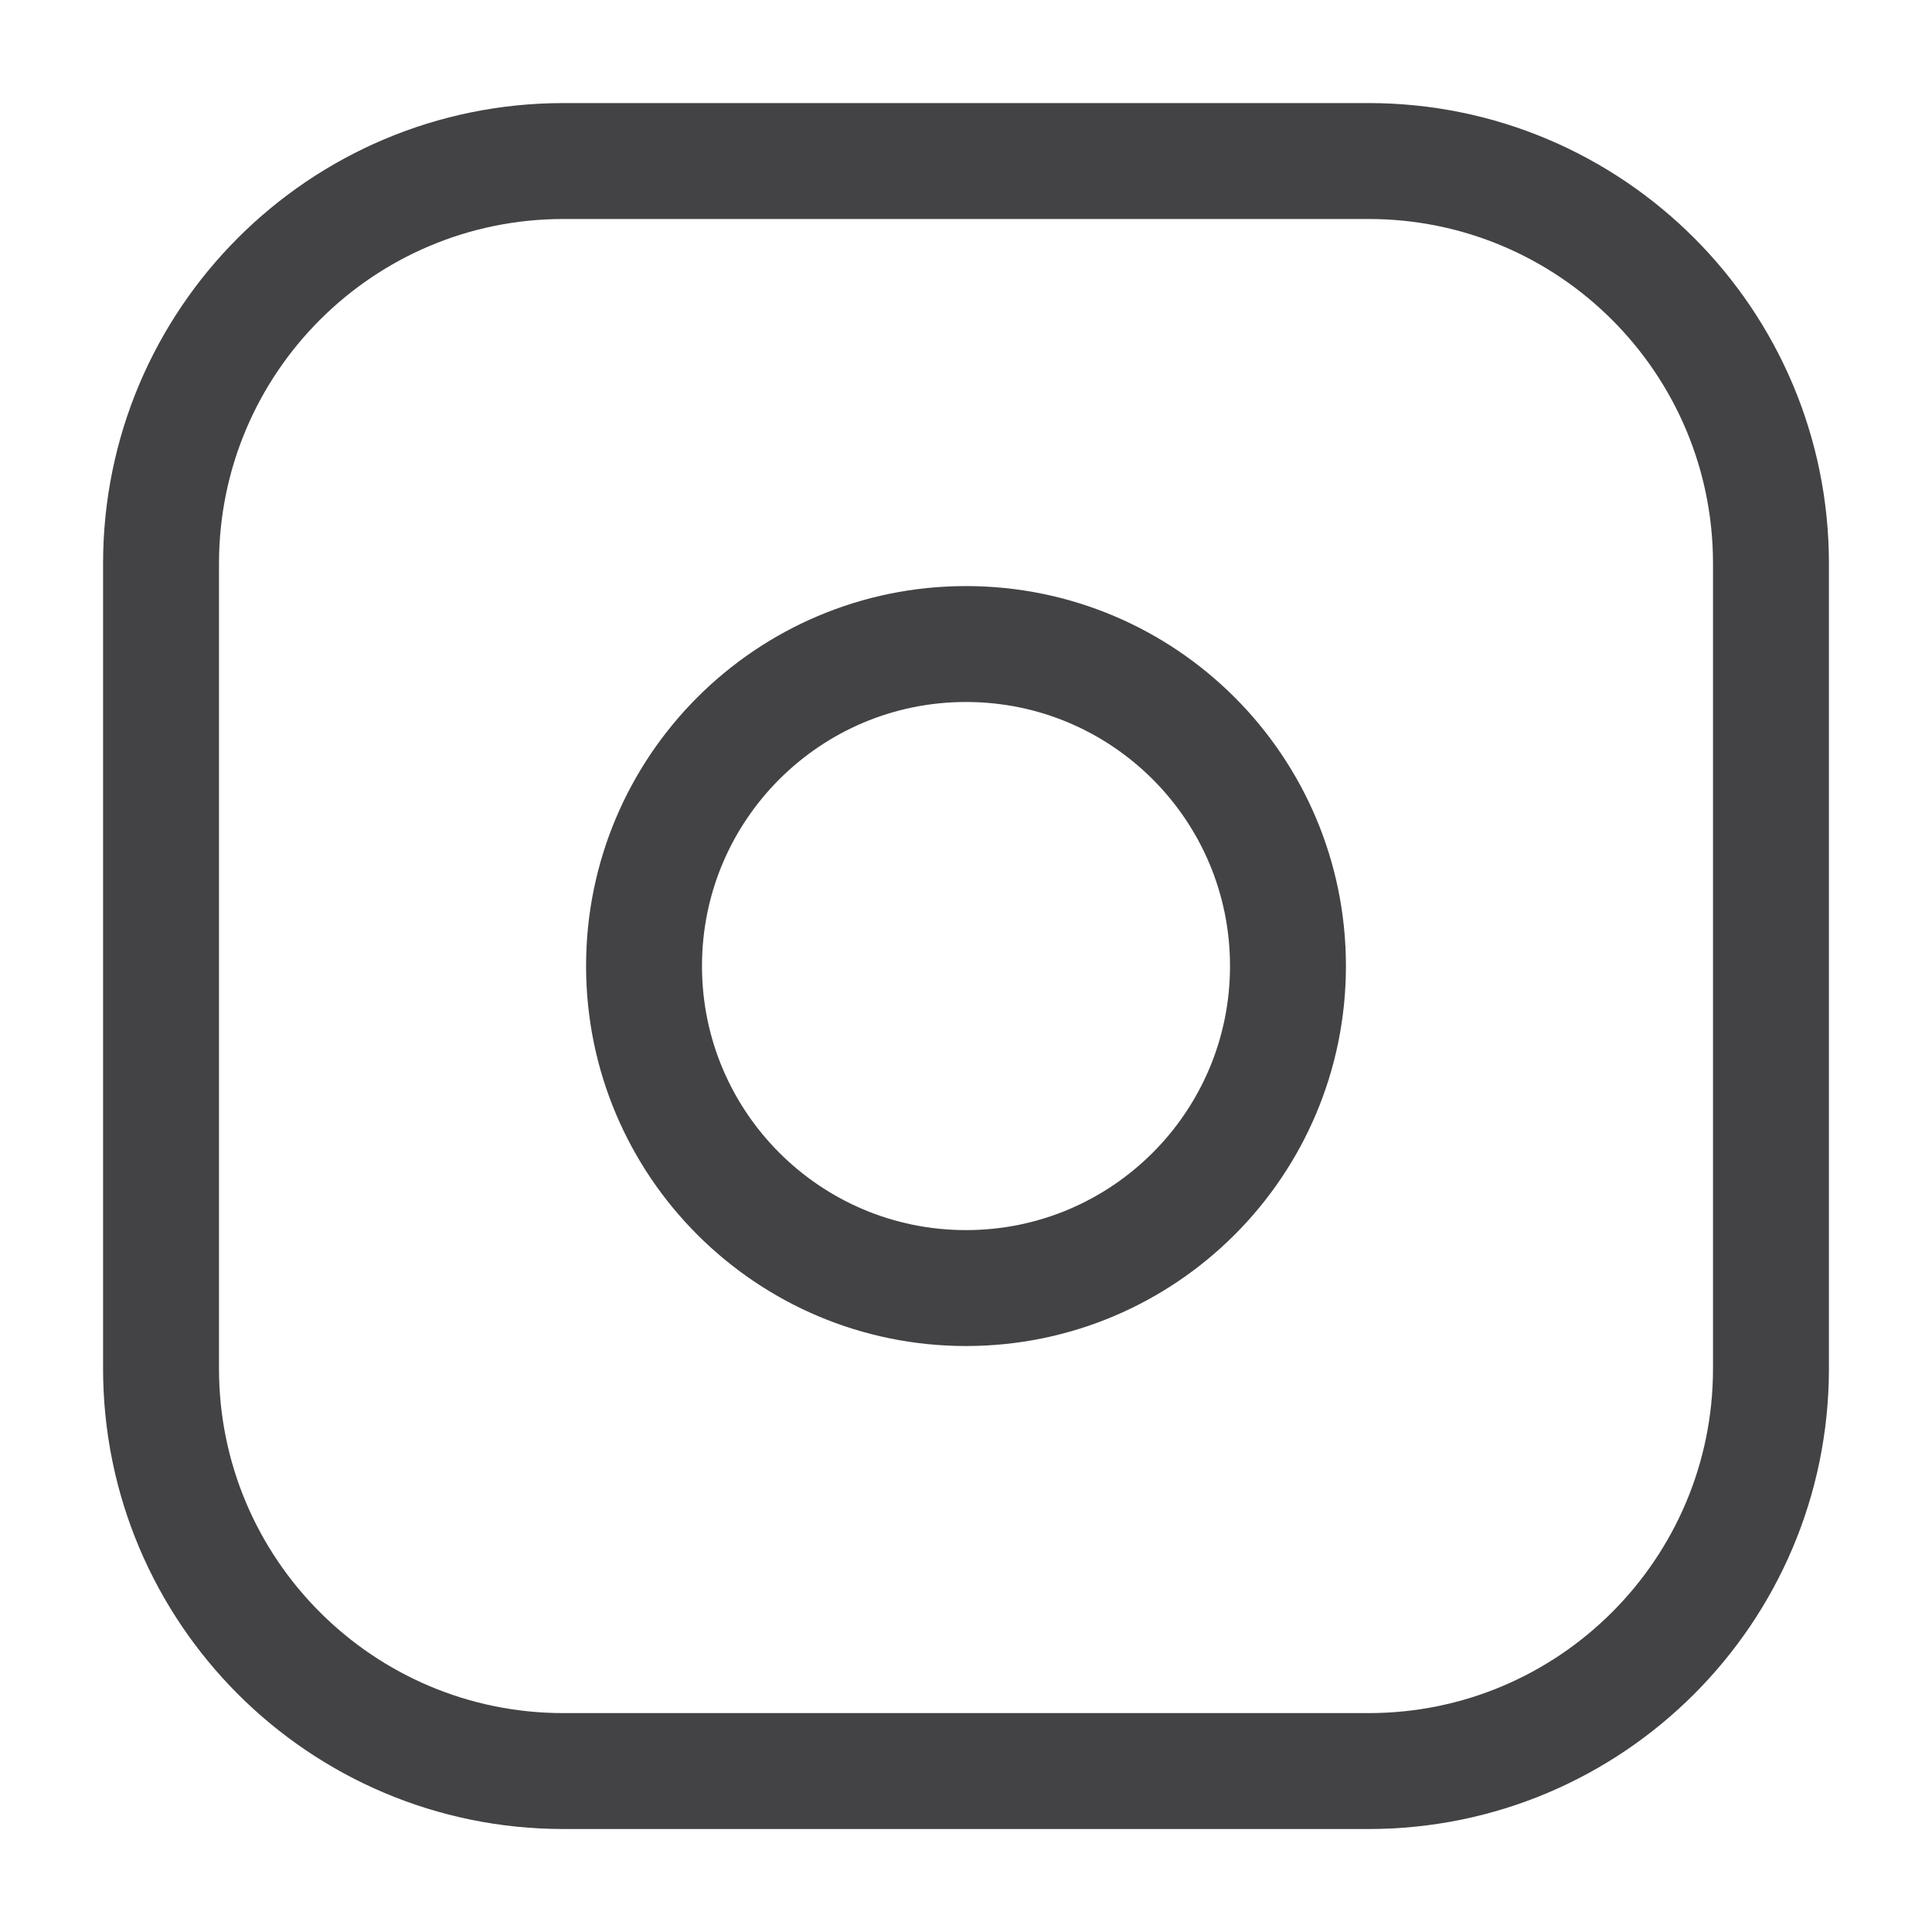 <svg width="20" height="20" viewBox="0 0 20 20" fill="none" xmlns="http://www.w3.org/2000/svg">
<path d="M10 13.334C11.841 13.334 13.333 11.841 13.333 10C13.333 8.159 11.841 6.667 10 6.667C8.159 6.667 6.667 8.159 6.667 10C6.667 11.841 8.159 13.334 10 13.334Z" stroke="#434346" stroke-width="1.2" stroke-linecap="round" stroke-linejoin="round"/>
<path d="M14.167 1.667H5.833C3.532 1.667 1.667 3.532 1.667 5.834V14.167C1.667 16.468 3.532 18.334 5.833 18.334H14.167C16.468 18.334 18.333 16.468 18.333 14.167V5.834C18.333 3.532 16.468 1.667 14.167 1.667Z" stroke="#434346" stroke-width="1.2" stroke-linecap="round" stroke-linejoin="round"/>
</svg>
